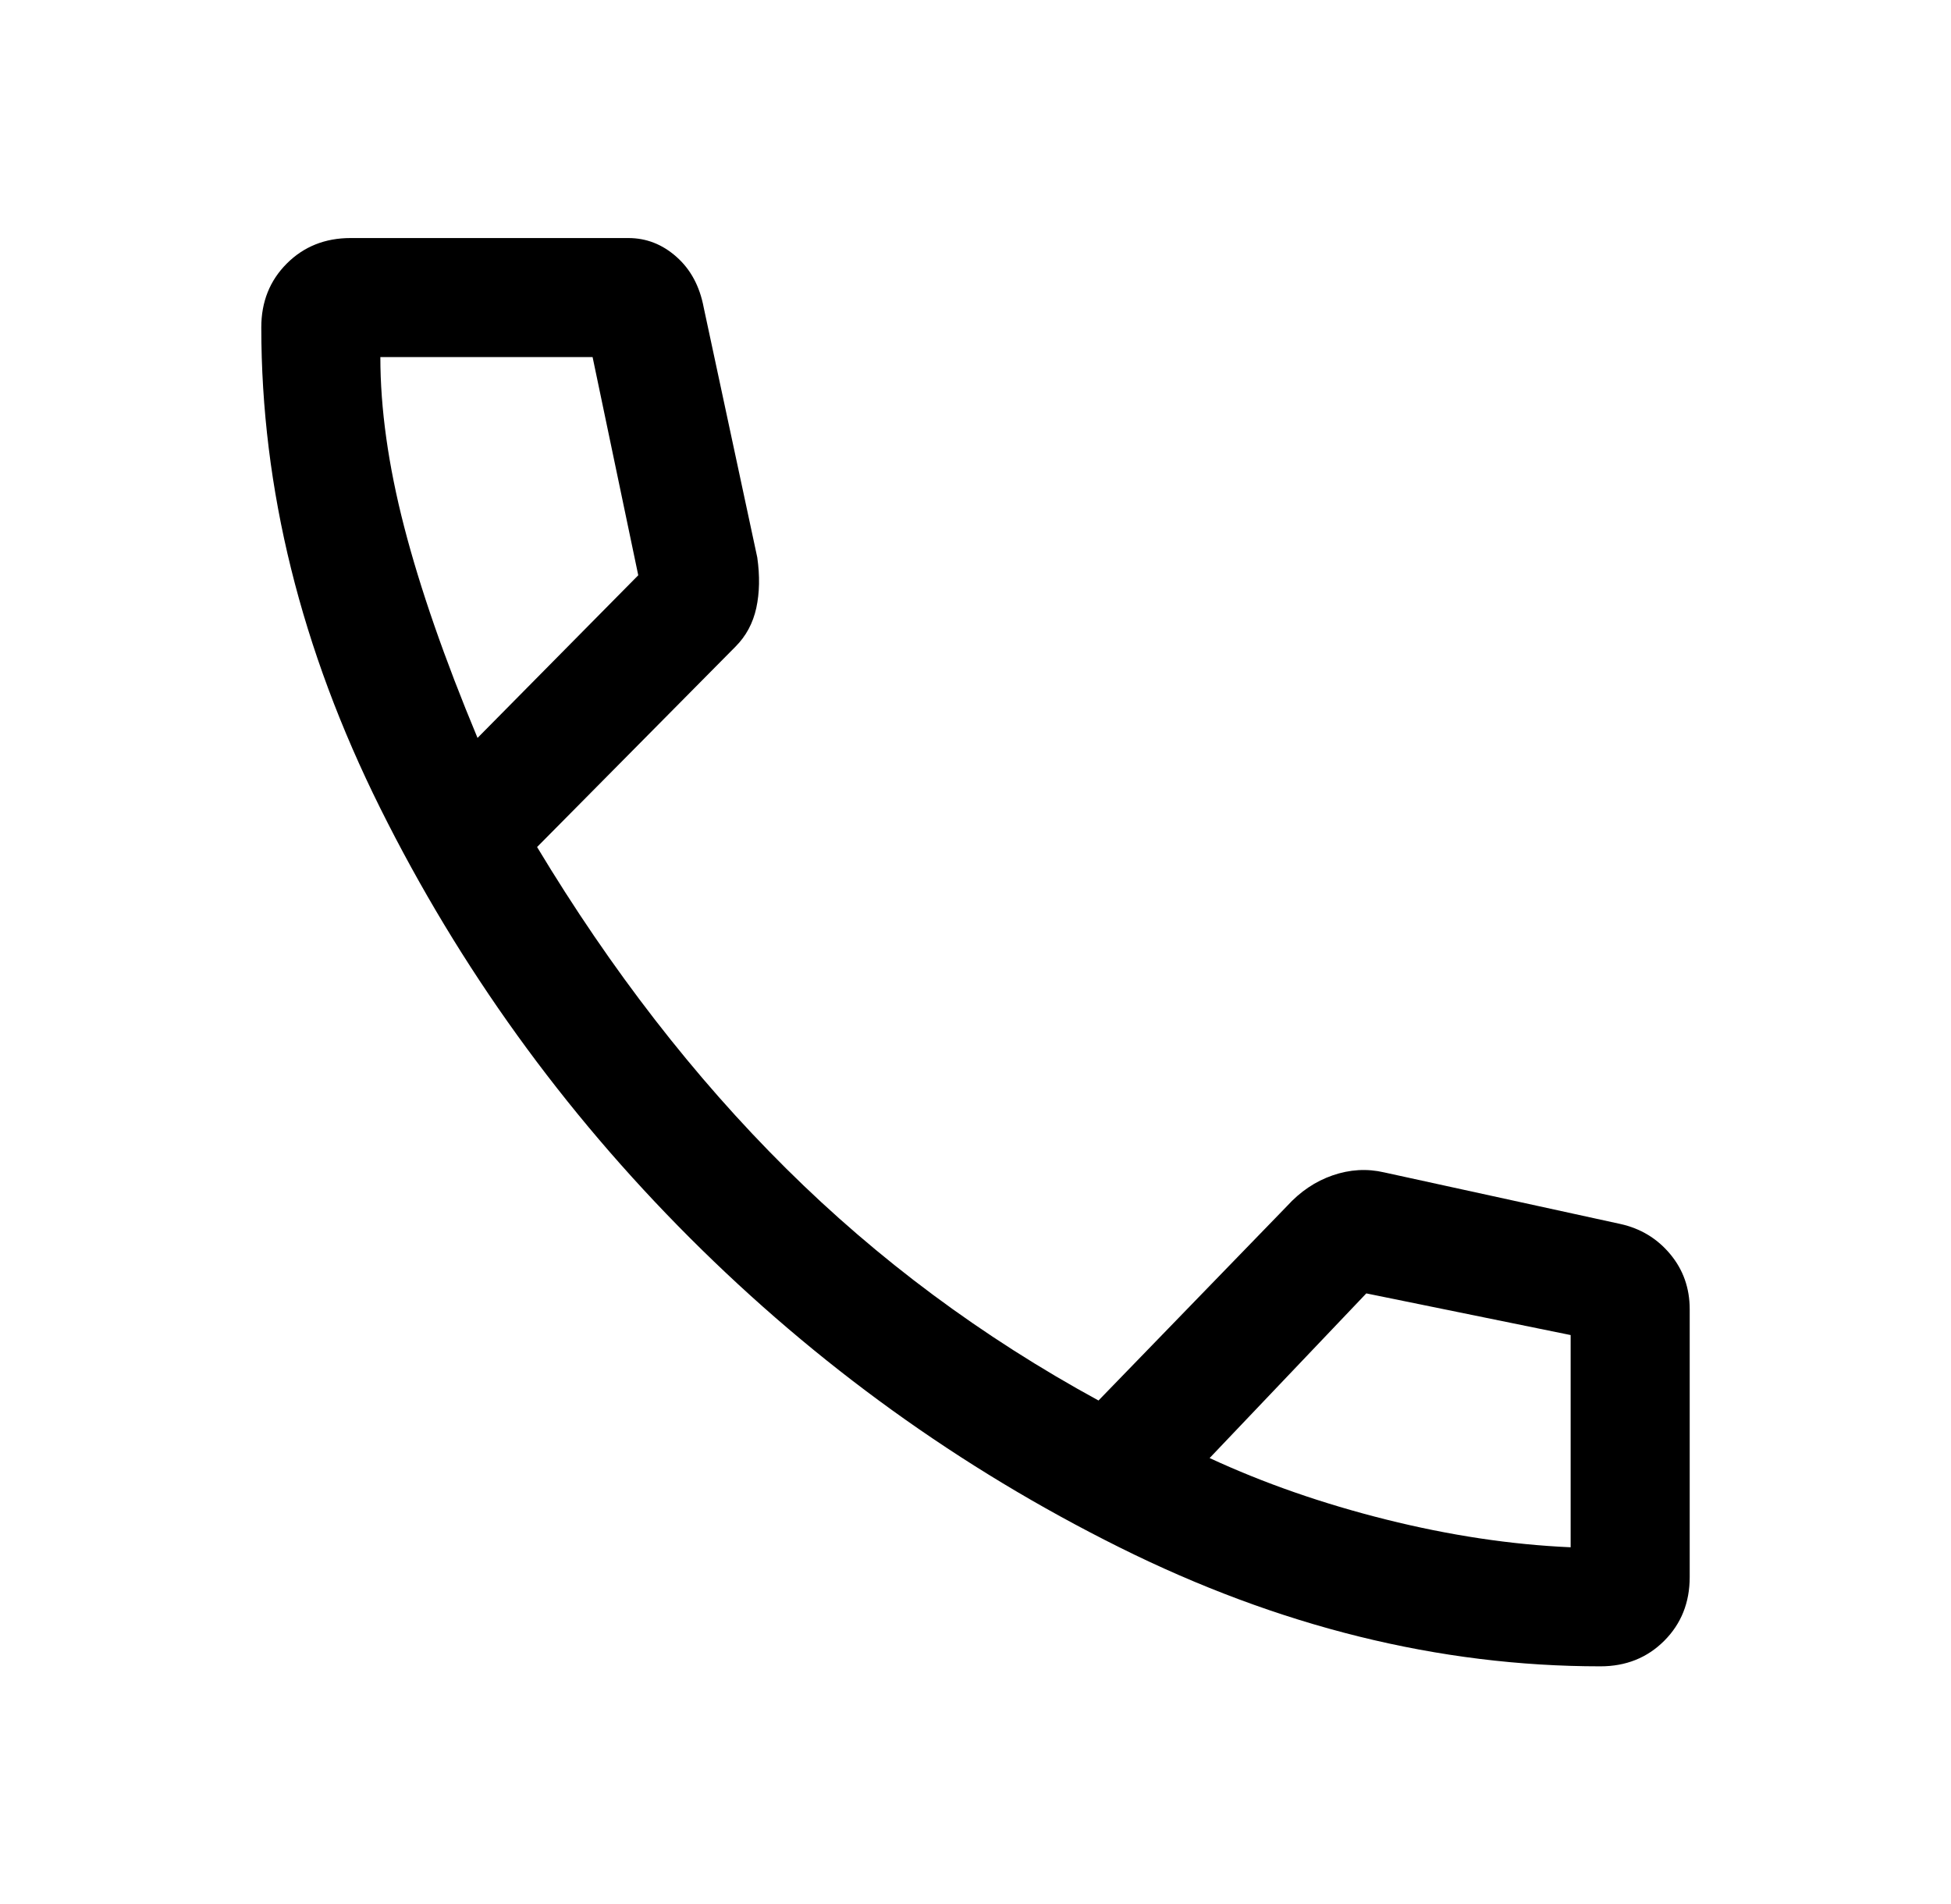 <svg width="42" height="41" viewBox="0 0 42 41" fill="none" xmlns="http://www.w3.org/2000/svg">
<g id="call_FILL0_wght400_GRAD0_opsz48 1">
<path id="Vector" d="M34.453 35.875C30.98 35.875 27.527 35.021 24.096 33.312C20.666 31.604 17.583 29.383 14.85 26.65C12.117 23.917 9.896 20.834 8.188 17.404C6.479 13.973 5.625 10.521 5.625 7.047C5.625 6.498 5.808 6.04 6.174 5.674C6.54 5.308 6.998 5.125 7.547 5.125H13.526C13.914 5.125 14.26 5.26 14.564 5.531C14.869 5.801 15.063 6.164 15.149 6.62L16.302 12.001C16.359 12.4 16.352 12.763 16.281 13.09C16.209 13.418 16.06 13.695 15.832 13.923L11.562 18.236C13.156 20.884 14.943 23.191 16.921 25.155C18.9 27.12 21.142 28.785 23.648 30.152L27.705 25.967C27.99 25.654 28.317 25.433 28.688 25.305C29.058 25.177 29.428 25.155 29.798 25.241L34.88 26.351C35.316 26.447 35.674 26.663 35.955 27C36.235 27.336 36.375 27.732 36.375 28.188V33.953C36.375 34.502 36.192 34.96 35.826 35.326C35.46 35.692 35.002 35.875 34.453 35.875ZM10.28 15.887L13.74 12.385L12.757 7.688H8.188C8.188 8.798 8.358 10.015 8.7 11.339C9.042 12.663 9.568 14.179 10.28 15.887ZM26.04 31.391C27.207 31.932 28.474 32.373 29.841 32.715C31.207 33.056 32.531 33.256 33.812 33.312V28.743L29.413 27.846L26.04 31.391Z" fill="black"/>
</g>
</svg>
